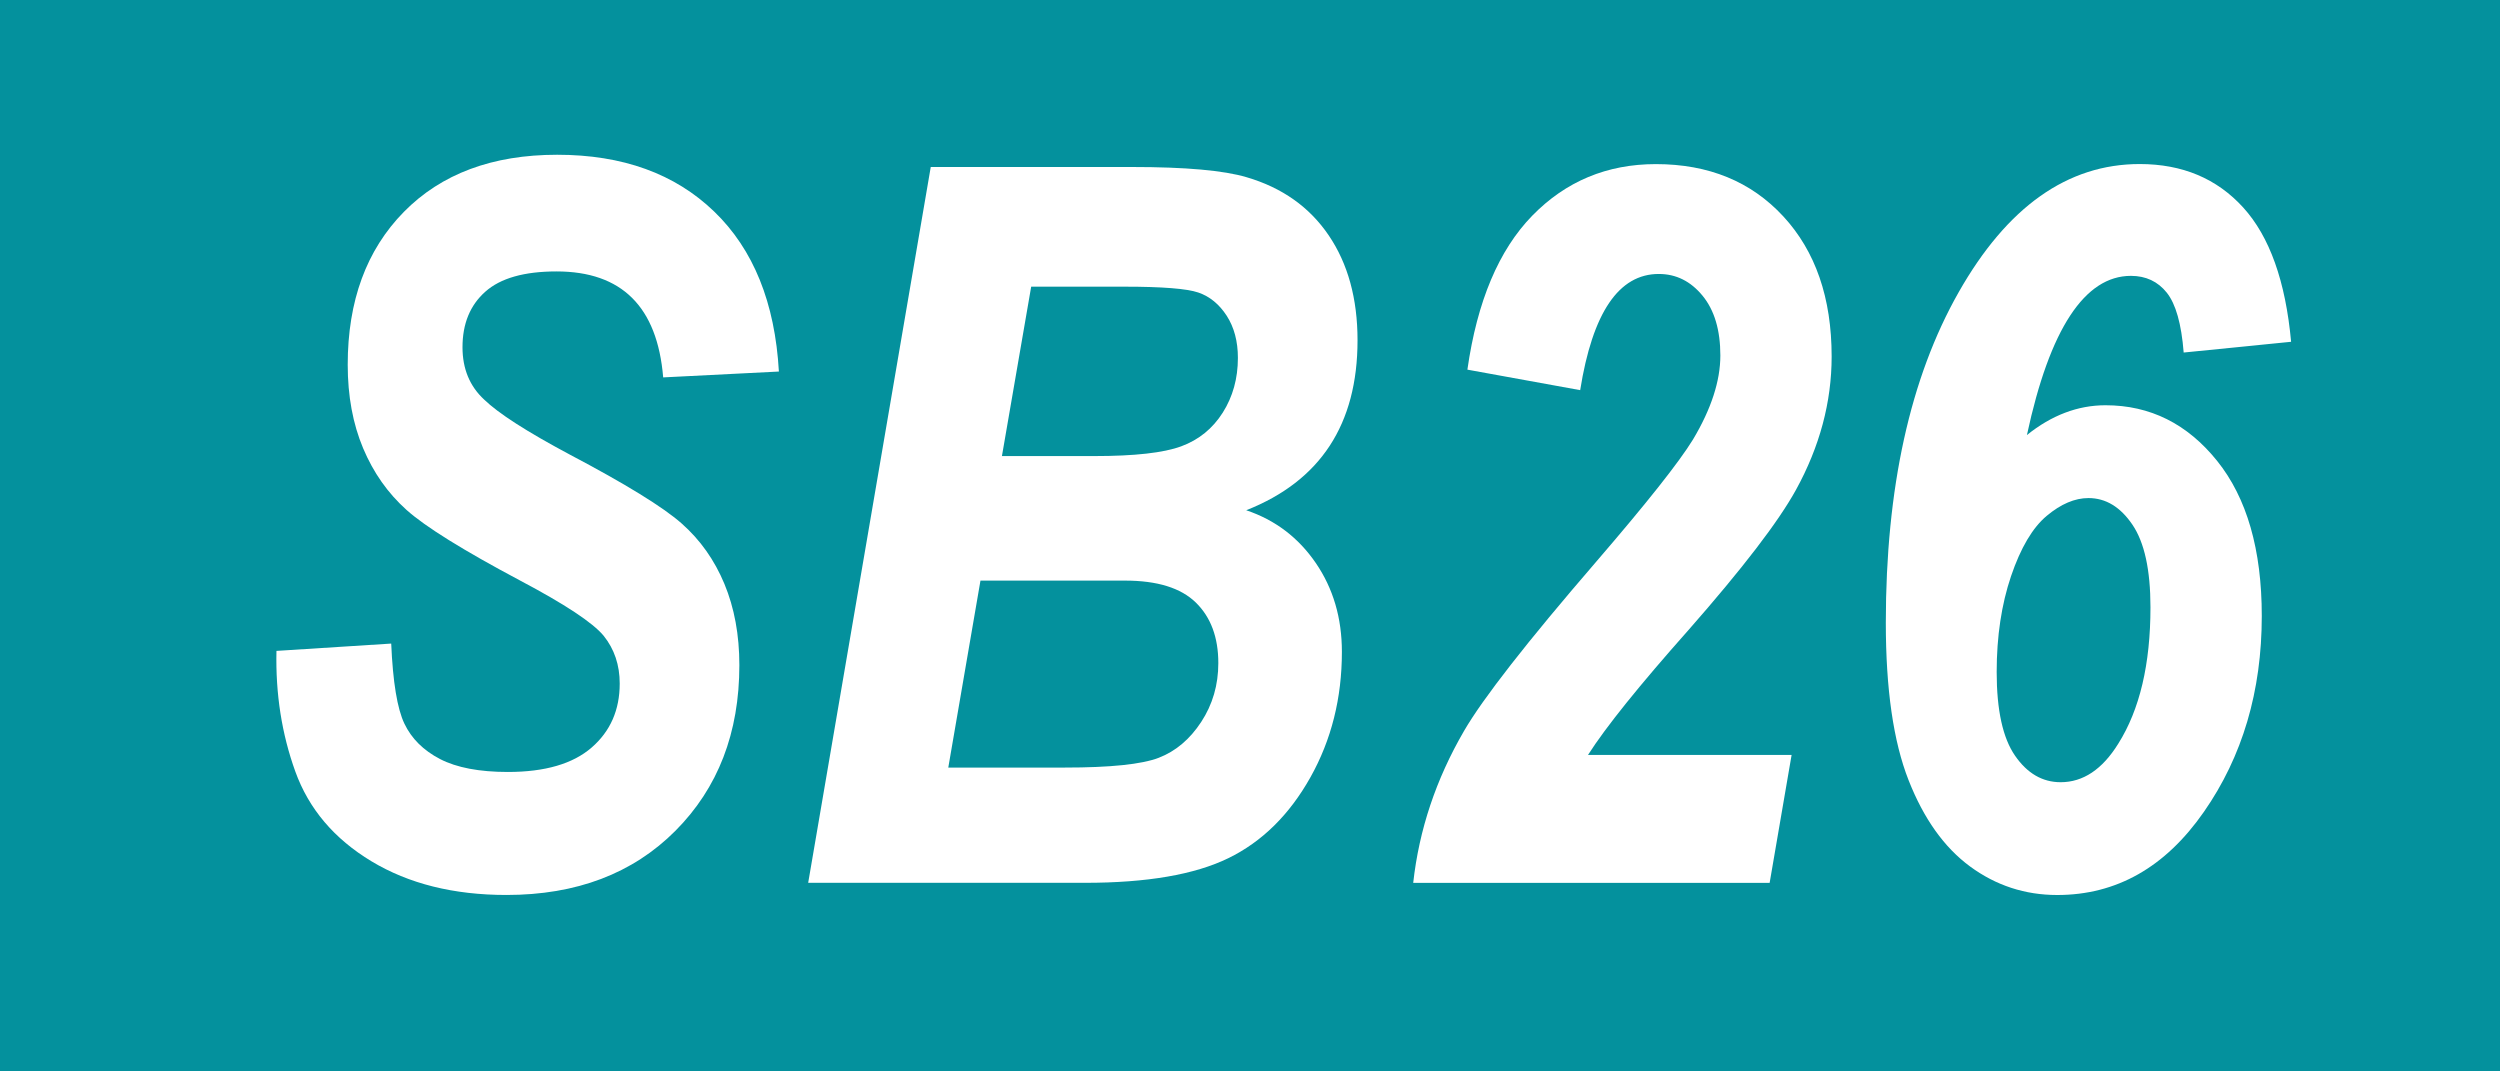 <?xml version="1.0" encoding="utf-8"?>
<!-- Generator: Adobe Illustrator 27.7.0, SVG Export Plug-In . SVG Version: 6.00 Build 0)  -->
<svg version="1.1" id="Ebene_1" xmlns="http://www.w3.org/2000/svg" xmlns:xlink="http://www.w3.org/1999/xlink" x="0px" y="0px"
	 width="70px" height="30px" viewBox="0 0 70 30" enable-background="new 0 0 70 30" xml:space="preserve">
<rect fill="#04919D" width="70" height="30"/>
<g>
	<path fill="#FFFFFF" d="M7.741,18.225l3.213-0.205c0.046,1.075,0.169,1.823,0.369,2.242s0.533,0.75,0.998,0.991
		s1.099,0.362,1.9,0.362c1.039,0,1.82-0.228,2.345-0.684s0.786-1.053,0.786-1.791c0-0.52-0.15-0.966-0.451-1.34
		c-0.301-0.364-1.08-0.88-2.338-1.545c-1.595-0.848-2.654-1.506-3.179-1.976s-0.93-1.046-1.217-1.729s-0.431-1.463-0.431-2.338
		c0-1.786,0.524-3.213,1.572-4.279s2.479-1.6,4.293-1.6c1.832,0,3.297,0.53,4.396,1.59s1.702,2.553,1.812,4.48l-3.24,0.164
		c-0.164-1.978-1.16-2.967-2.987-2.967c-0.905,0-1.569,0.189-1.994,0.568c-0.426,0.379-0.638,0.896-0.638,1.555
		c0,0.603,0.202,1.091,0.606,1.465c0.396,0.384,1.189,0.895,2.384,1.533c1.576,0.83,2.625,1.476,3.146,1.936s0.92,1.024,1.198,1.693
		c0.278,0.67,0.418,1.428,0.418,2.274c0,1.895-0.597,3.44-1.791,4.639c-1.194,1.197-2.771,1.796-4.73,1.796
		c-1.477,0-2.736-0.314-3.78-0.943s-1.755-1.468-2.133-2.516S7.713,19.428,7.741,18.225z"/>
	<path fill="#FFFFFF" d="M22.629,24.719l3.432-20.043h5.633c1.504,0,2.575,0.096,3.213,0.287c0.993,0.292,1.759,0.834,2.297,1.627
		s0.807,1.772,0.807,2.939c0,1.176-0.26,2.16-0.779,2.953s-1.299,1.395-2.338,1.805c0.812,0.273,1.461,0.766,1.948,1.477
		c0.487,0.711,0.731,1.54,0.731,2.488c0,1.294-0.294,2.466-0.882,3.514s-1.354,1.803-2.297,2.263s-2.281,0.69-4.013,0.69H22.629z
		 M26.552,21.492h3.26c1.278,0,2.155-0.091,2.63-0.273c0.476-0.183,0.873-0.518,1.192-1.005s0.479-1.037,0.479-1.647
		c0-0.72-0.21-1.285-0.629-1.695c-0.42-0.41-1.08-0.615-1.983-0.615h-4.048L26.552,21.492z M28.054,12.77h2.585
		c1.131,0,1.942-0.091,2.435-0.273s0.88-0.497,1.163-0.943c0.282-0.446,0.424-0.957,0.424-1.531c0-0.465-0.105-0.859-0.314-1.183
		c-0.21-0.323-0.475-0.54-0.794-0.649s-1.008-0.164-2.066-0.164h-2.614L28.054,12.77z"/>
	<path fill="#FFFFFF" d="M44.245,10.924l-3.158-0.574c0.273-1.914,0.88-3.352,1.818-4.313s2.092-1.442,3.459-1.442
		c1.477,0,2.666,0.487,3.568,1.463s1.354,2.283,1.354,3.924c0,1.276-0.333,2.521-0.998,3.732c-0.492,0.894-1.495,2.201-3.008,3.924
		c-1.376,1.55-2.315,2.716-2.816,3.5h5.701l-0.615,3.582h-9.98c0.164-1.485,0.638-2.903,1.422-4.252
		c0.528-0.911,1.764-2.493,3.705-4.744c1.413-1.641,2.315-2.78,2.707-3.418c0.511-0.856,0.766-1.641,0.766-2.352
		s-0.166-1.27-0.499-1.675c-0.333-0.405-0.74-0.608-1.224-0.608C45.325,7.67,44.591,8.755,44.245,10.924z"/>
	<path fill="#FFFFFF" d="M64.151,9.57l-3.008,0.301c-0.063-0.802-0.221-1.36-0.472-1.675c-0.251-0.314-0.586-0.472-1.005-0.472
		c-0.647,0-1.215,0.371-1.702,1.114s-0.891,1.857-1.21,3.343c0.692-0.556,1.427-0.834,2.201-0.834c1.249,0,2.29,0.52,3.124,1.557
		c0.834,1.038,1.251,2.486,1.251,4.344c0,2.104-0.54,3.932-1.62,5.483c-1.08,1.553-2.449,2.329-4.108,2.329
		c-0.902,0-1.716-0.267-2.44-0.799c-0.725-0.533-1.299-1.339-1.723-2.419c-0.424-1.079-0.636-2.548-0.636-4.406
		c0-3.771,0.679-6.854,2.037-9.249s3.049-3.594,5.072-3.594c1.194,0,2.16,0.405,2.898,1.217S63.996,7.875,64.151,9.57z
		 M55.907,18.817c0,1.065,0.171,1.846,0.513,2.341c0.342,0.496,0.768,0.744,1.278,0.744c0.629,0,1.167-0.359,1.613-1.078
		c0.602-0.955,0.902-2.229,0.902-3.821c0-1.047-0.169-1.817-0.506-2.313s-0.747-0.744-1.23-0.744c-0.383,0-0.772,0.166-1.169,0.498
		s-0.729,0.895-0.998,1.686C56.042,16.921,55.907,17.817,55.907,18.817z"/>
</g>
</svg>
